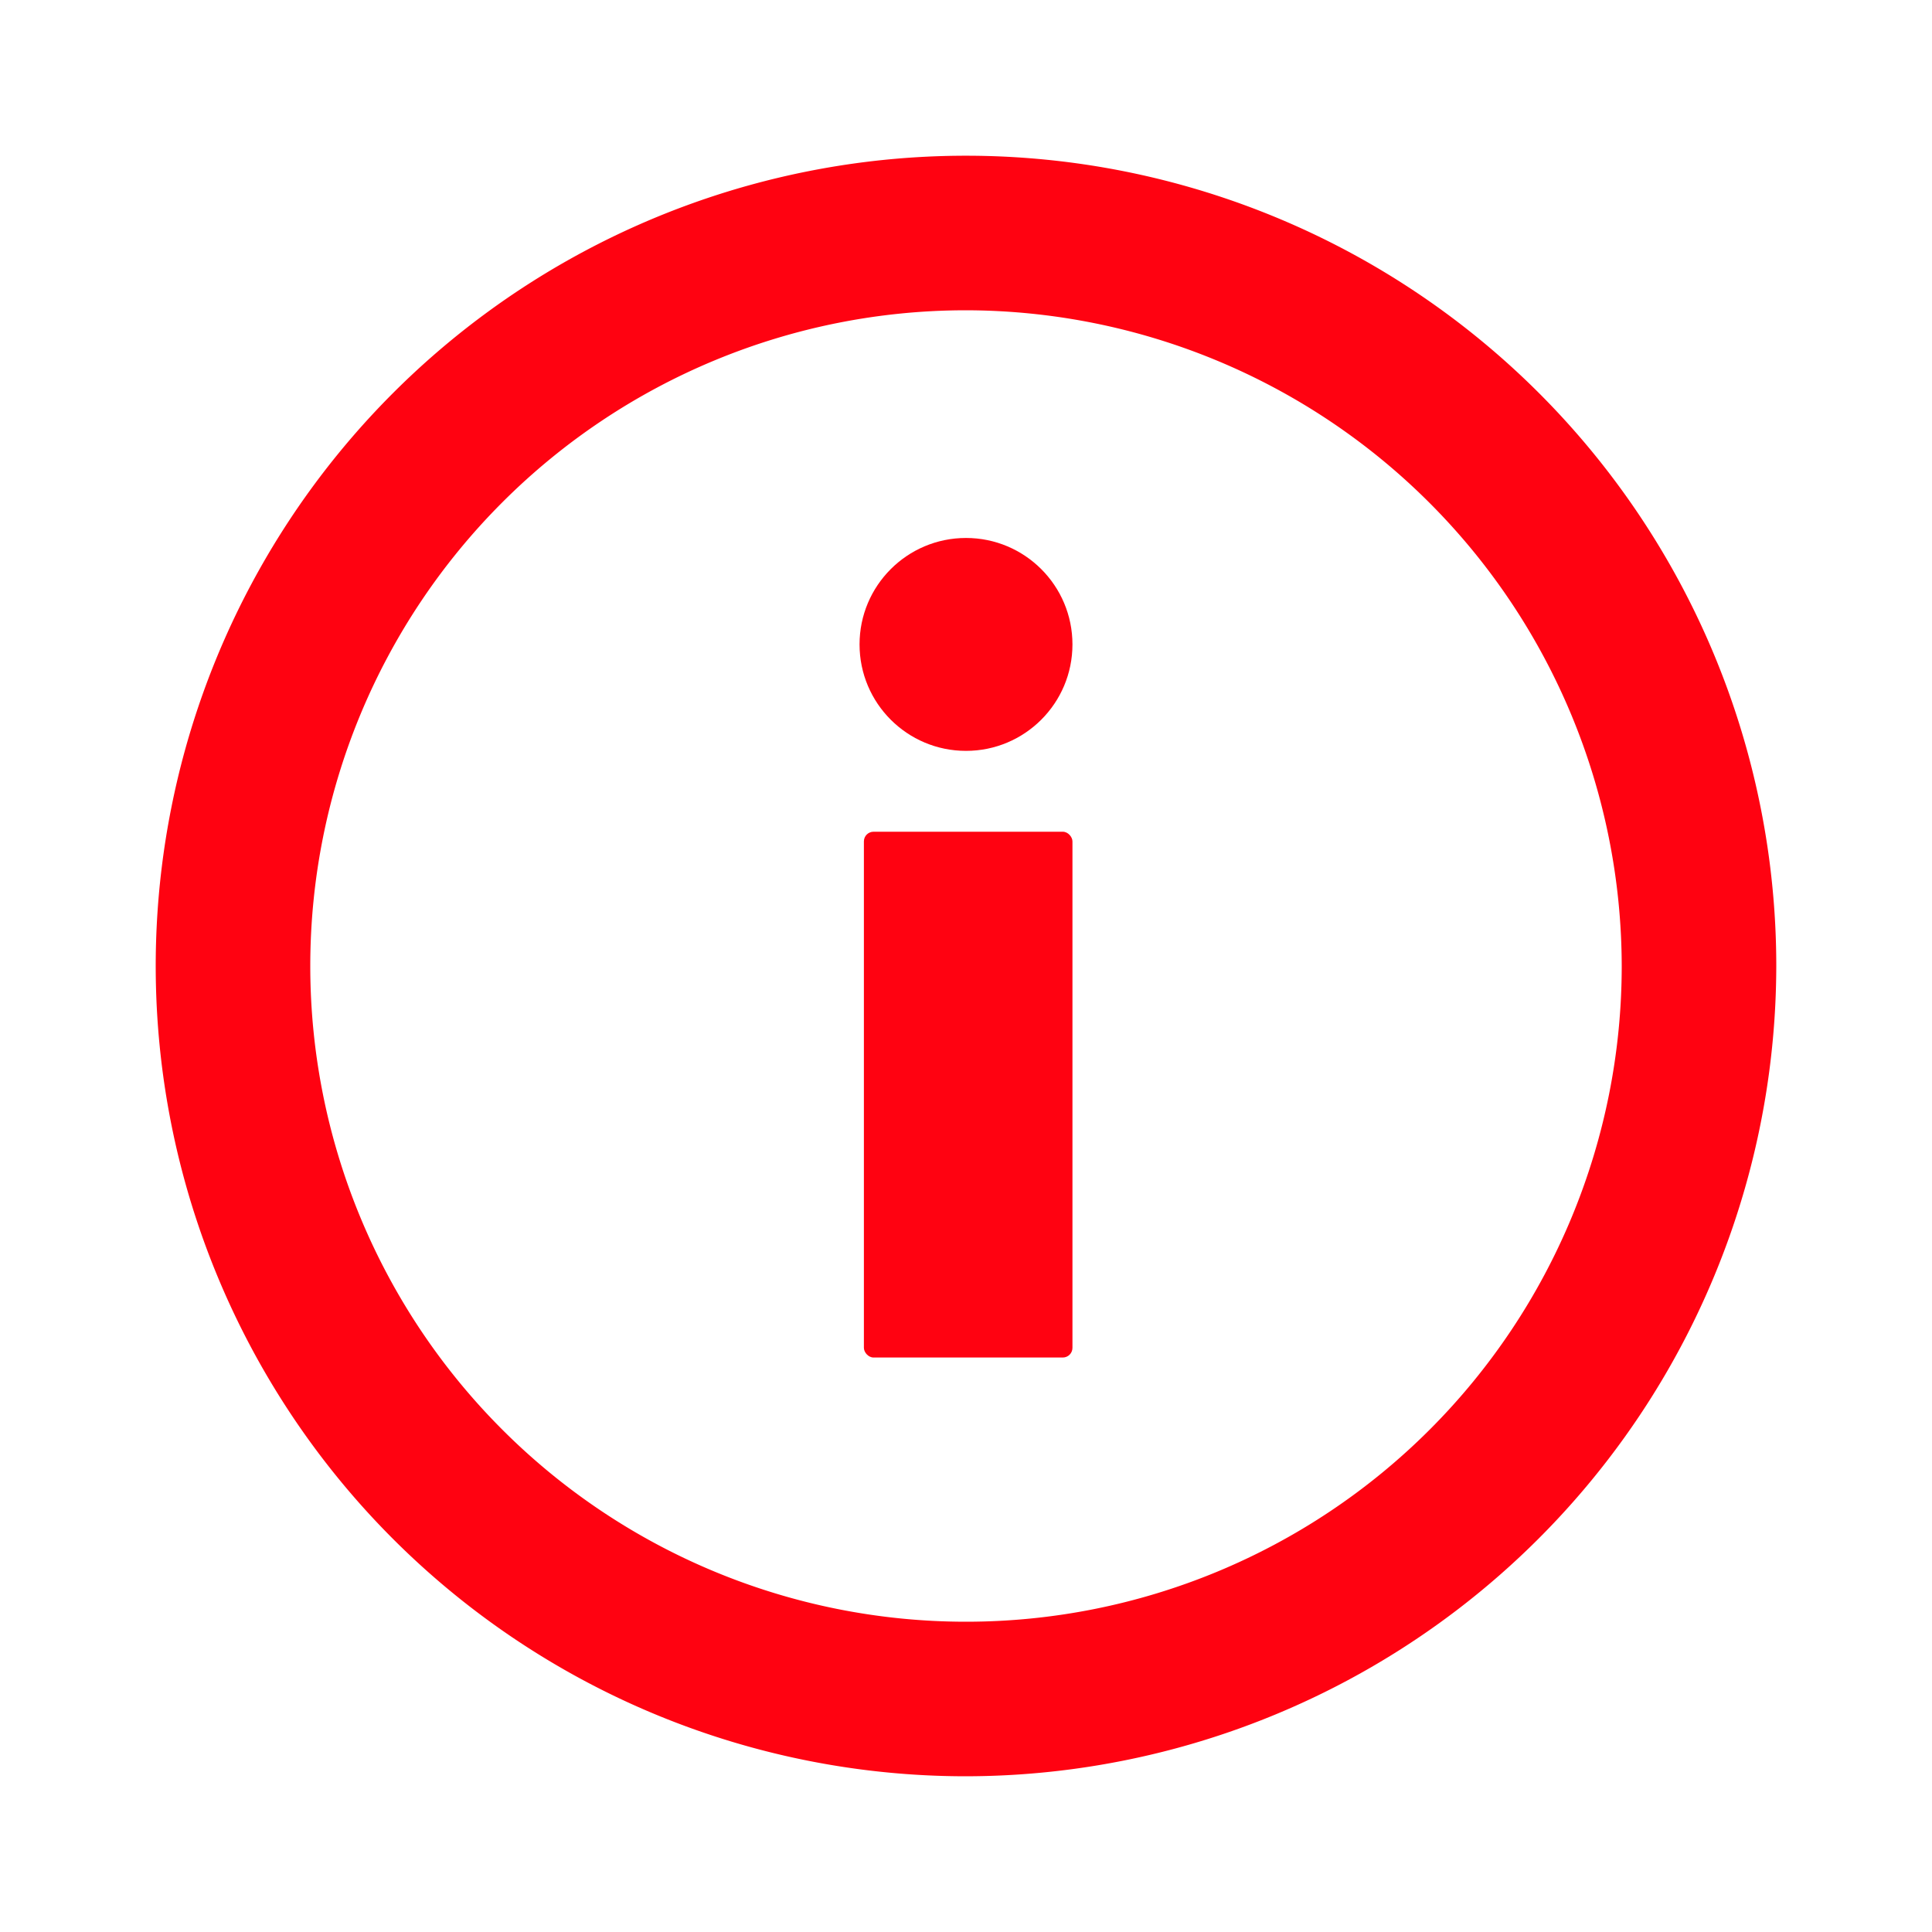 <?xml version="1.0" encoding="UTF-8"?> <svg xmlns="http://www.w3.org/2000/svg" id="レイヤー_1" data-name="レイヤー 1" width="200" height="200" viewBox="0 0 200 200"><defs><style>.cls-1{fill:#ff0211;}</style></defs><path class="cls-1" d="M100,183.88A83.88,83.88,0,1,1,183.88,100,84,84,0,0,1,100,183.88Zm0-151.76A67.88,67.88,0,1,0,167.88,100,68,68,0,0,0,100,32.12Z"></path><circle class="cls-1" cx="100" cy="66.71" r="11.02"></circle><rect class="cls-1" x="89.43" y="86.1" width="21.59" height="54.43" rx="1"></rect></svg> 